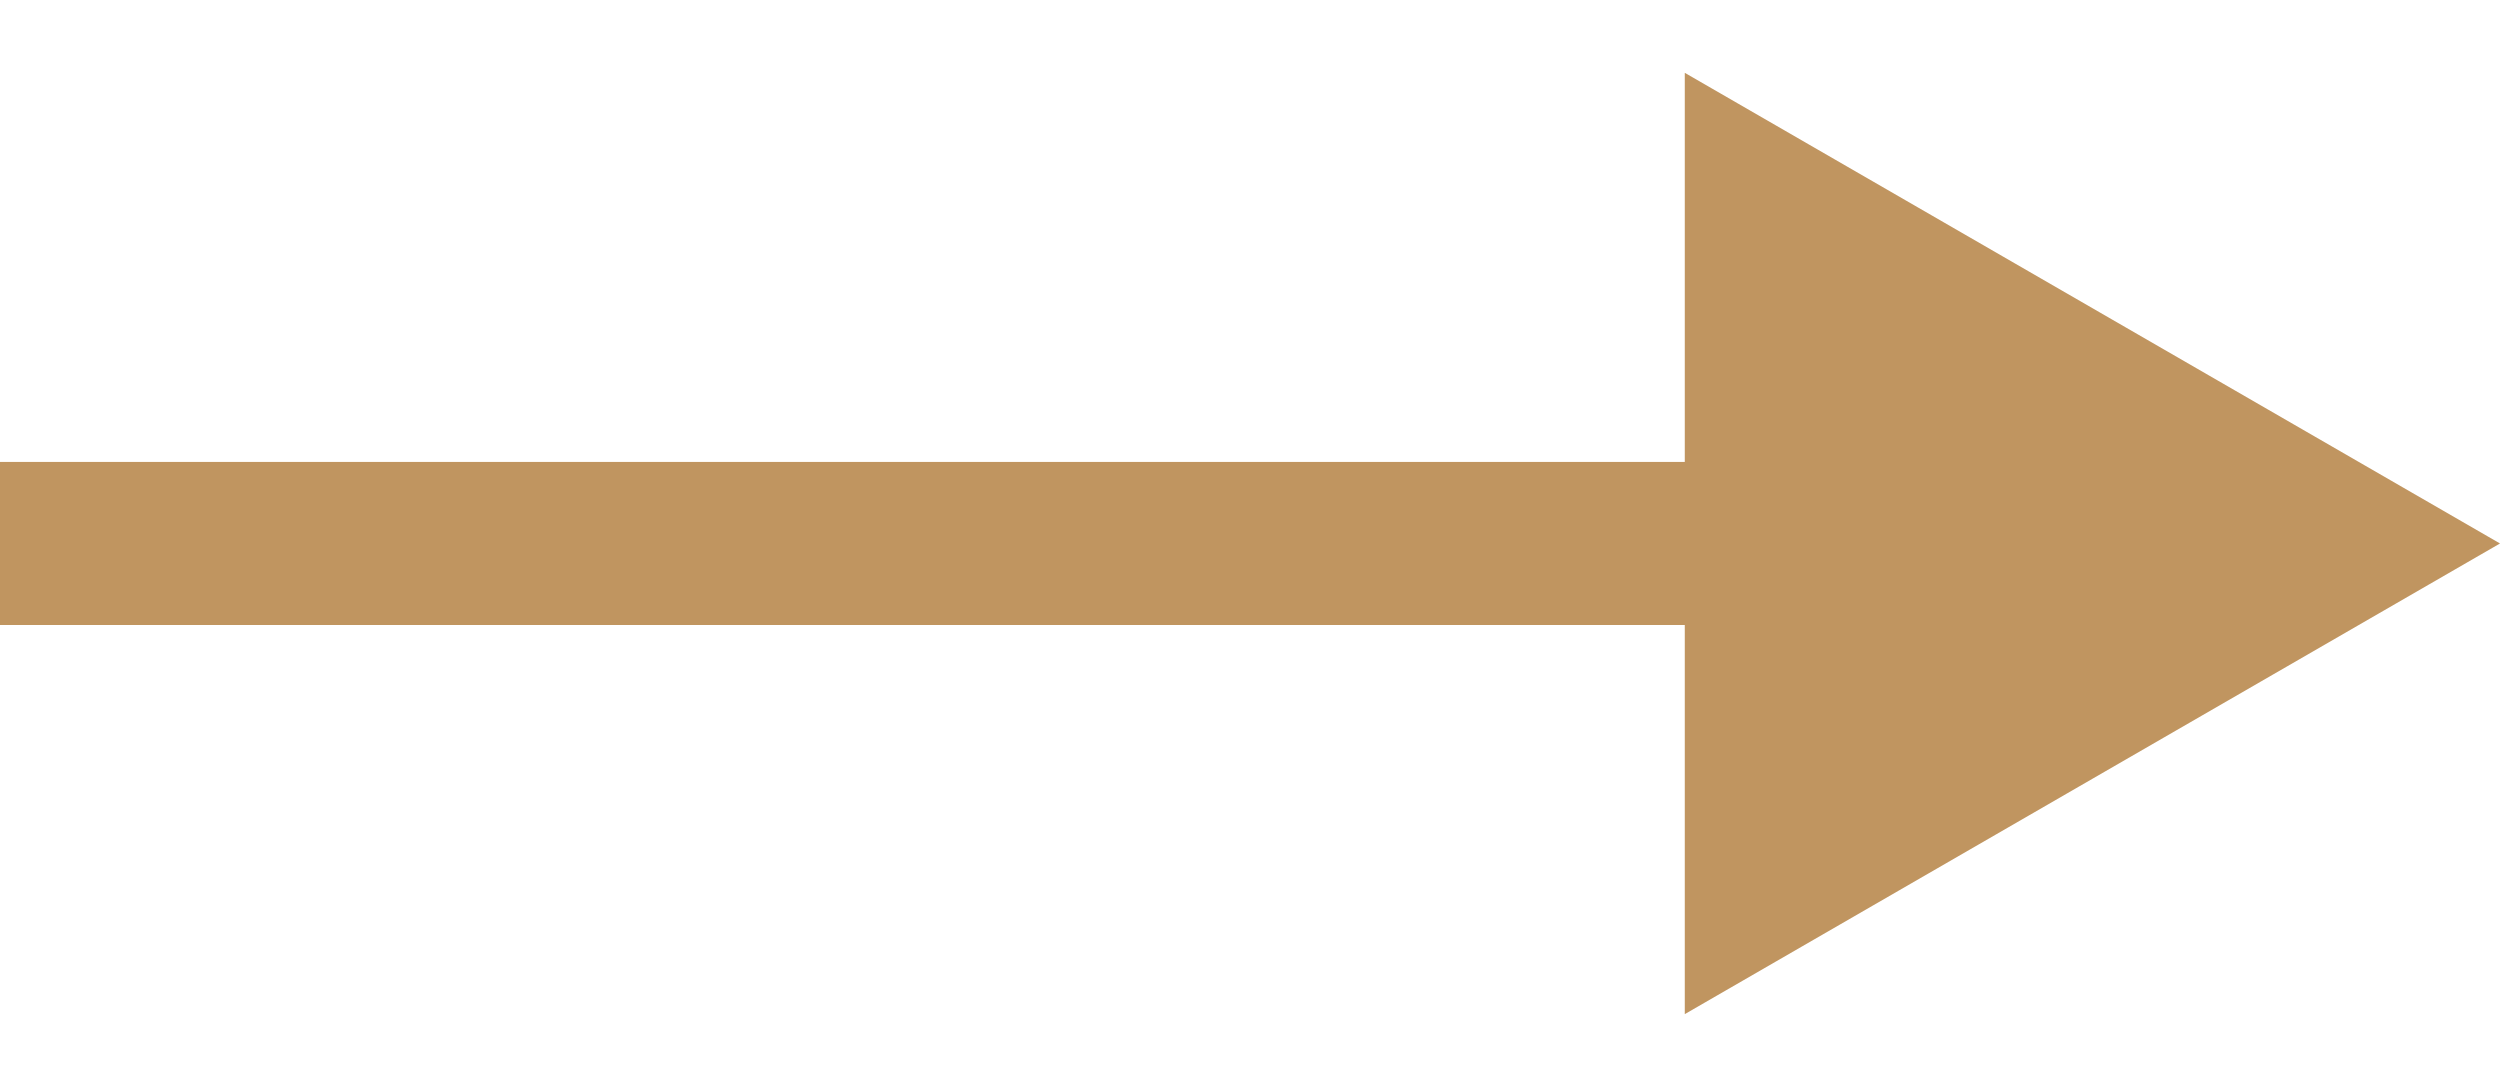<svg width="23" height="10" viewBox="0 0 23 10" fill="none" xmlns="http://www.w3.org/2000/svg">
<path id="Vector" d="M23 5L15.5 0.67V9.33L23 5ZM0 5.75L16.25 5.75V4.25L0 4.25V5.75Z" fill="#C09560"/>
</svg>
